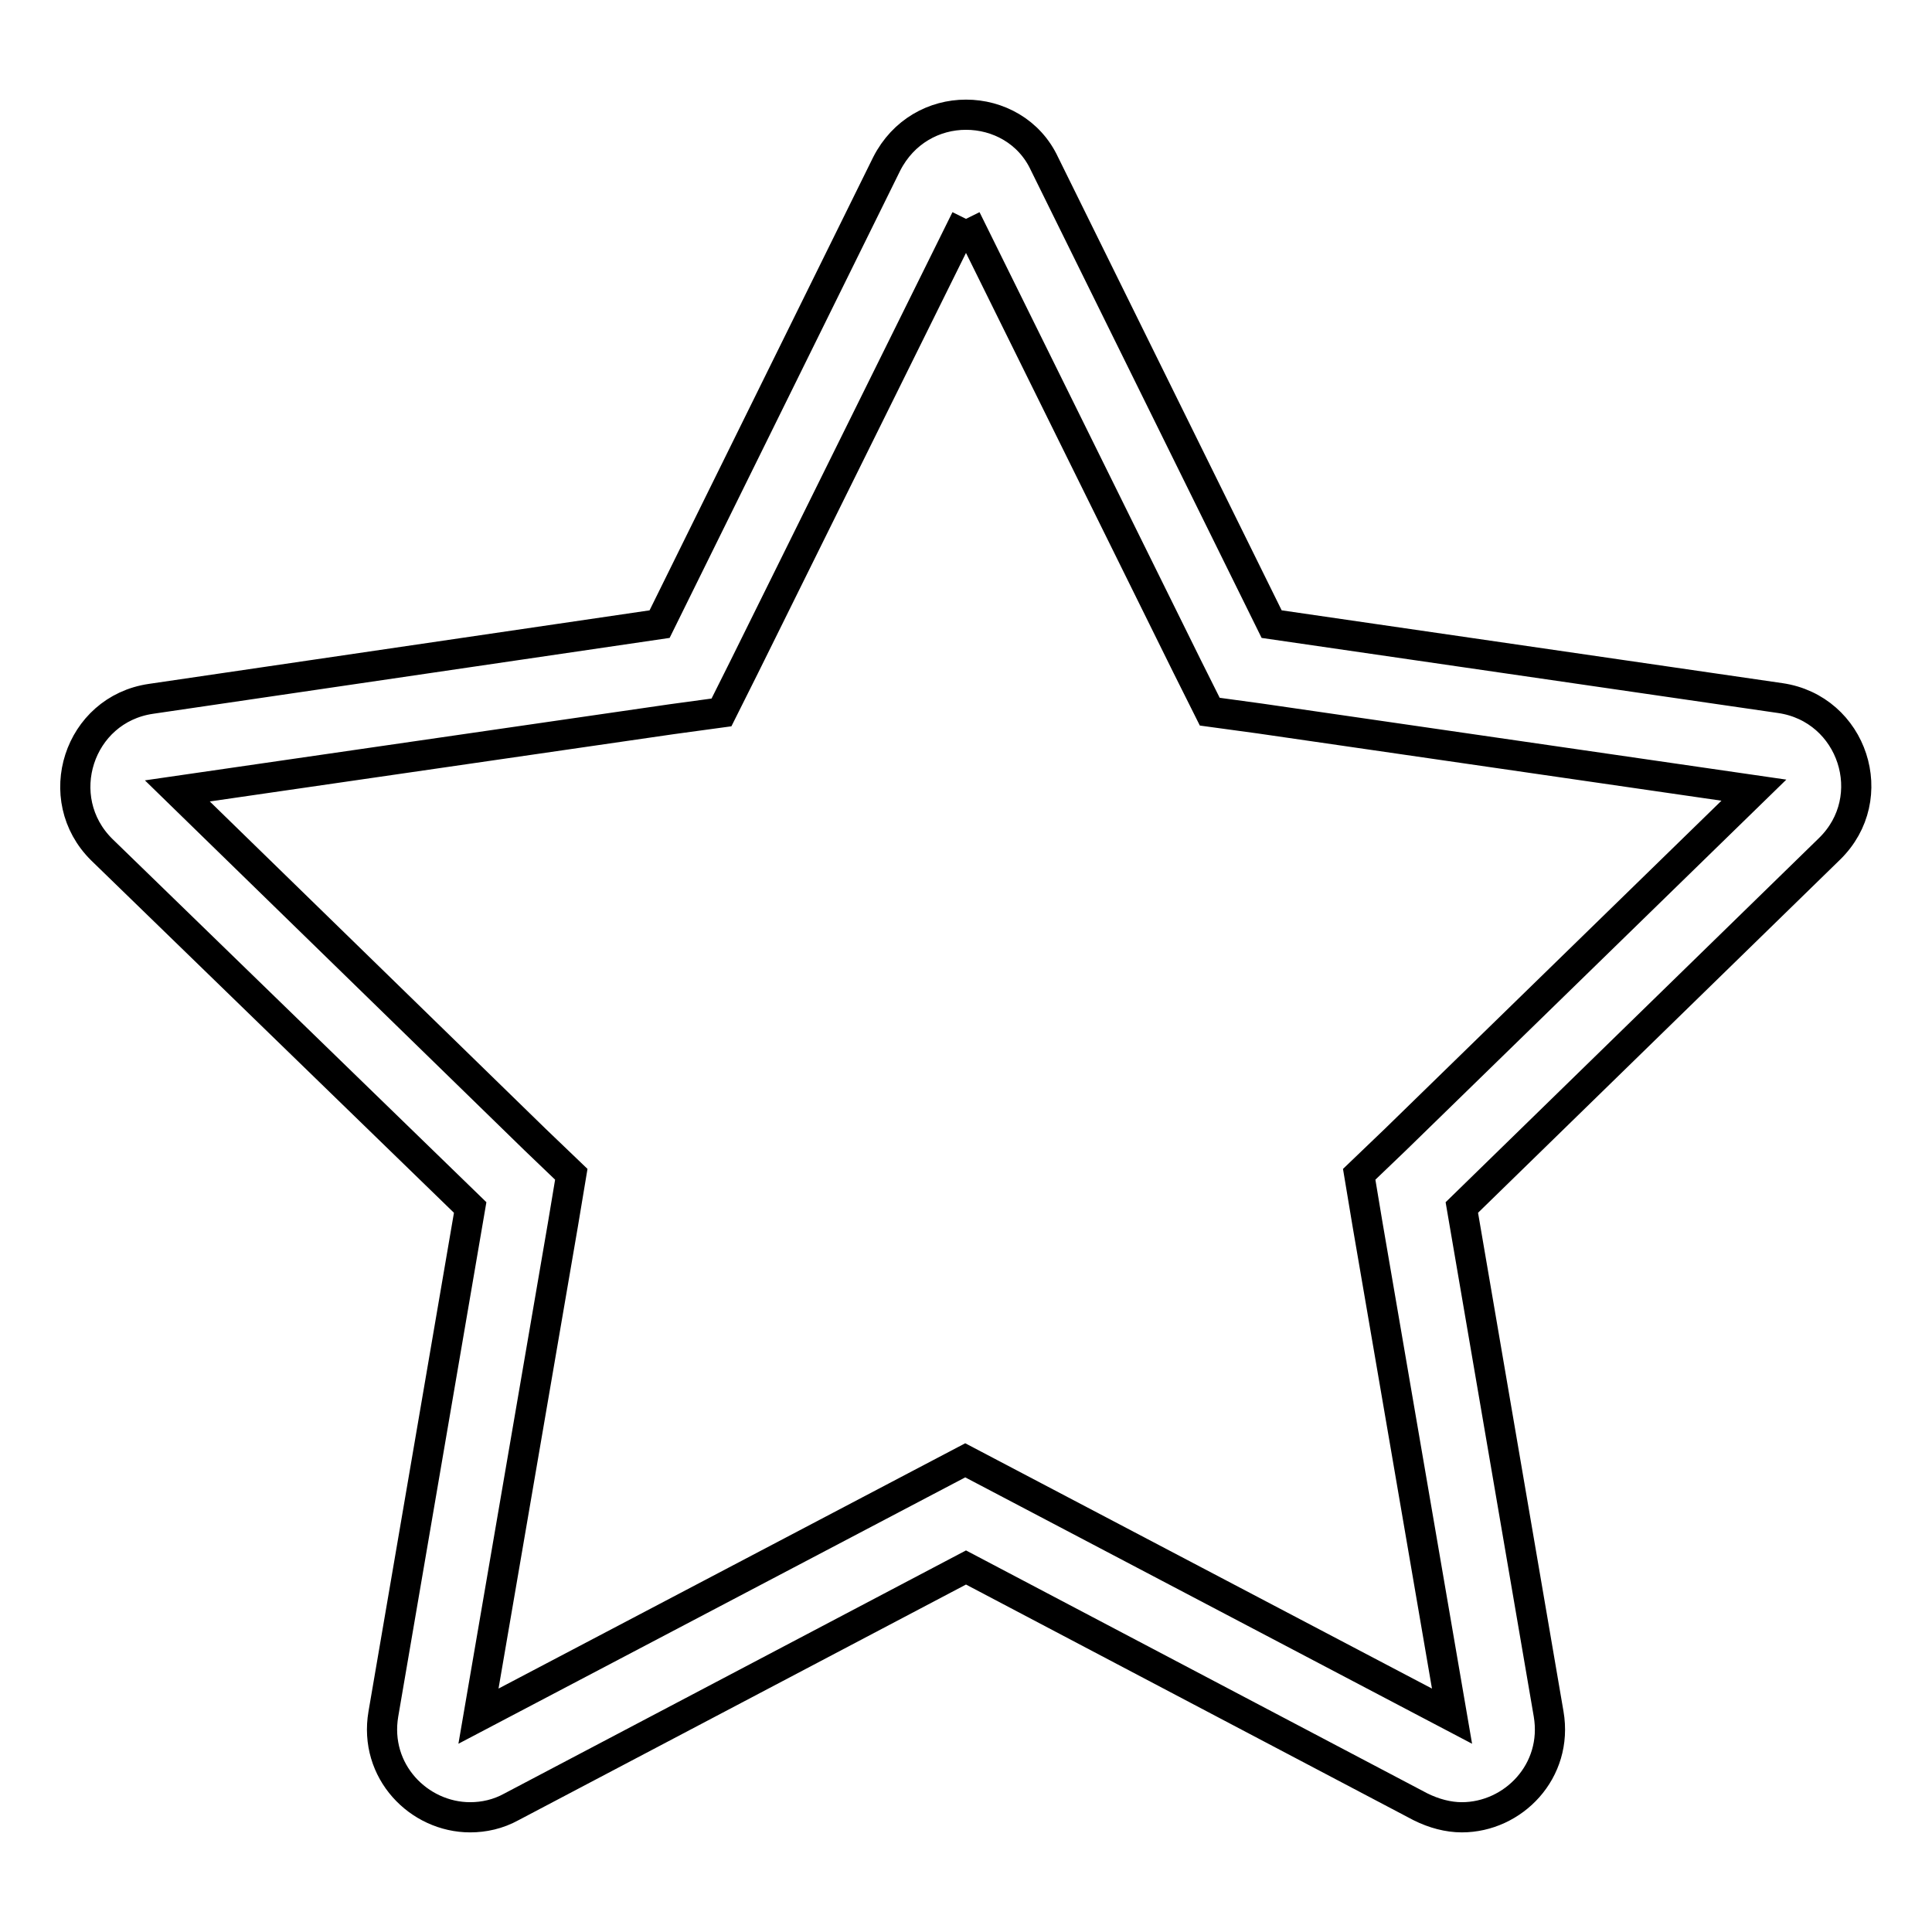 <?xml version="1.0" encoding="utf-8"?>
<!-- Svg Vector Icons : http://www.onlinewebfonts.com/icon -->
<!DOCTYPE svg PUBLIC "-//W3C//DTD SVG 1.1//EN" "http://www.w3.org/Graphics/SVG/1.1/DTD/svg11.dtd">
<svg version="1.1" xmlns="http://www.w3.org/2000/svg" xmlns:xlink="http://www.w3.org/1999/xlink" x="0px" y="0px" viewBox="0 0 256 256" enable-background="new 0 0 256 256" xml:space="preserve">
<g> <path stroke-width="4" fill-opacity="0" stroke="#000000"  d="M128,29l29.3,59.3l3,6l6.6,0.9l65.5,9.5L184.9,151l-4.8,4.6l1.1,6.6l11.2,65.2l-58.6-30.8l-5.9-3.1 l-5.9,3.1l-58.6,30.8l11.2-65.2l1.1-6.6l-4.8-4.6l-47.4-46.2l65.5-9.5l6.6-0.9l3-6L128,29 M128,15.2c-4.2,0-8.3,2.2-10.5,6.5 l-30.1,61L20,92.6c-9.6,1.4-13.4,13.2-6.5,20L62.3,160l-11.5,67.1c-1.3,7.6,4.7,13.7,11.5,13.7c1.8,0,3.7-0.4,5.5-1.4l60.2-31.7 l60.2,31.7c1.8,0.9,3.7,1.4,5.5,1.4c6.8,0,12.8-6.1,11.5-13.7L193.7,160l48.7-47.5c7-6.8,3.1-18.6-6.5-20l-67.4-9.8l-30.1-61 C136.4,17.4,132.2,15.2,128,15.2z"/></g>
</svg>